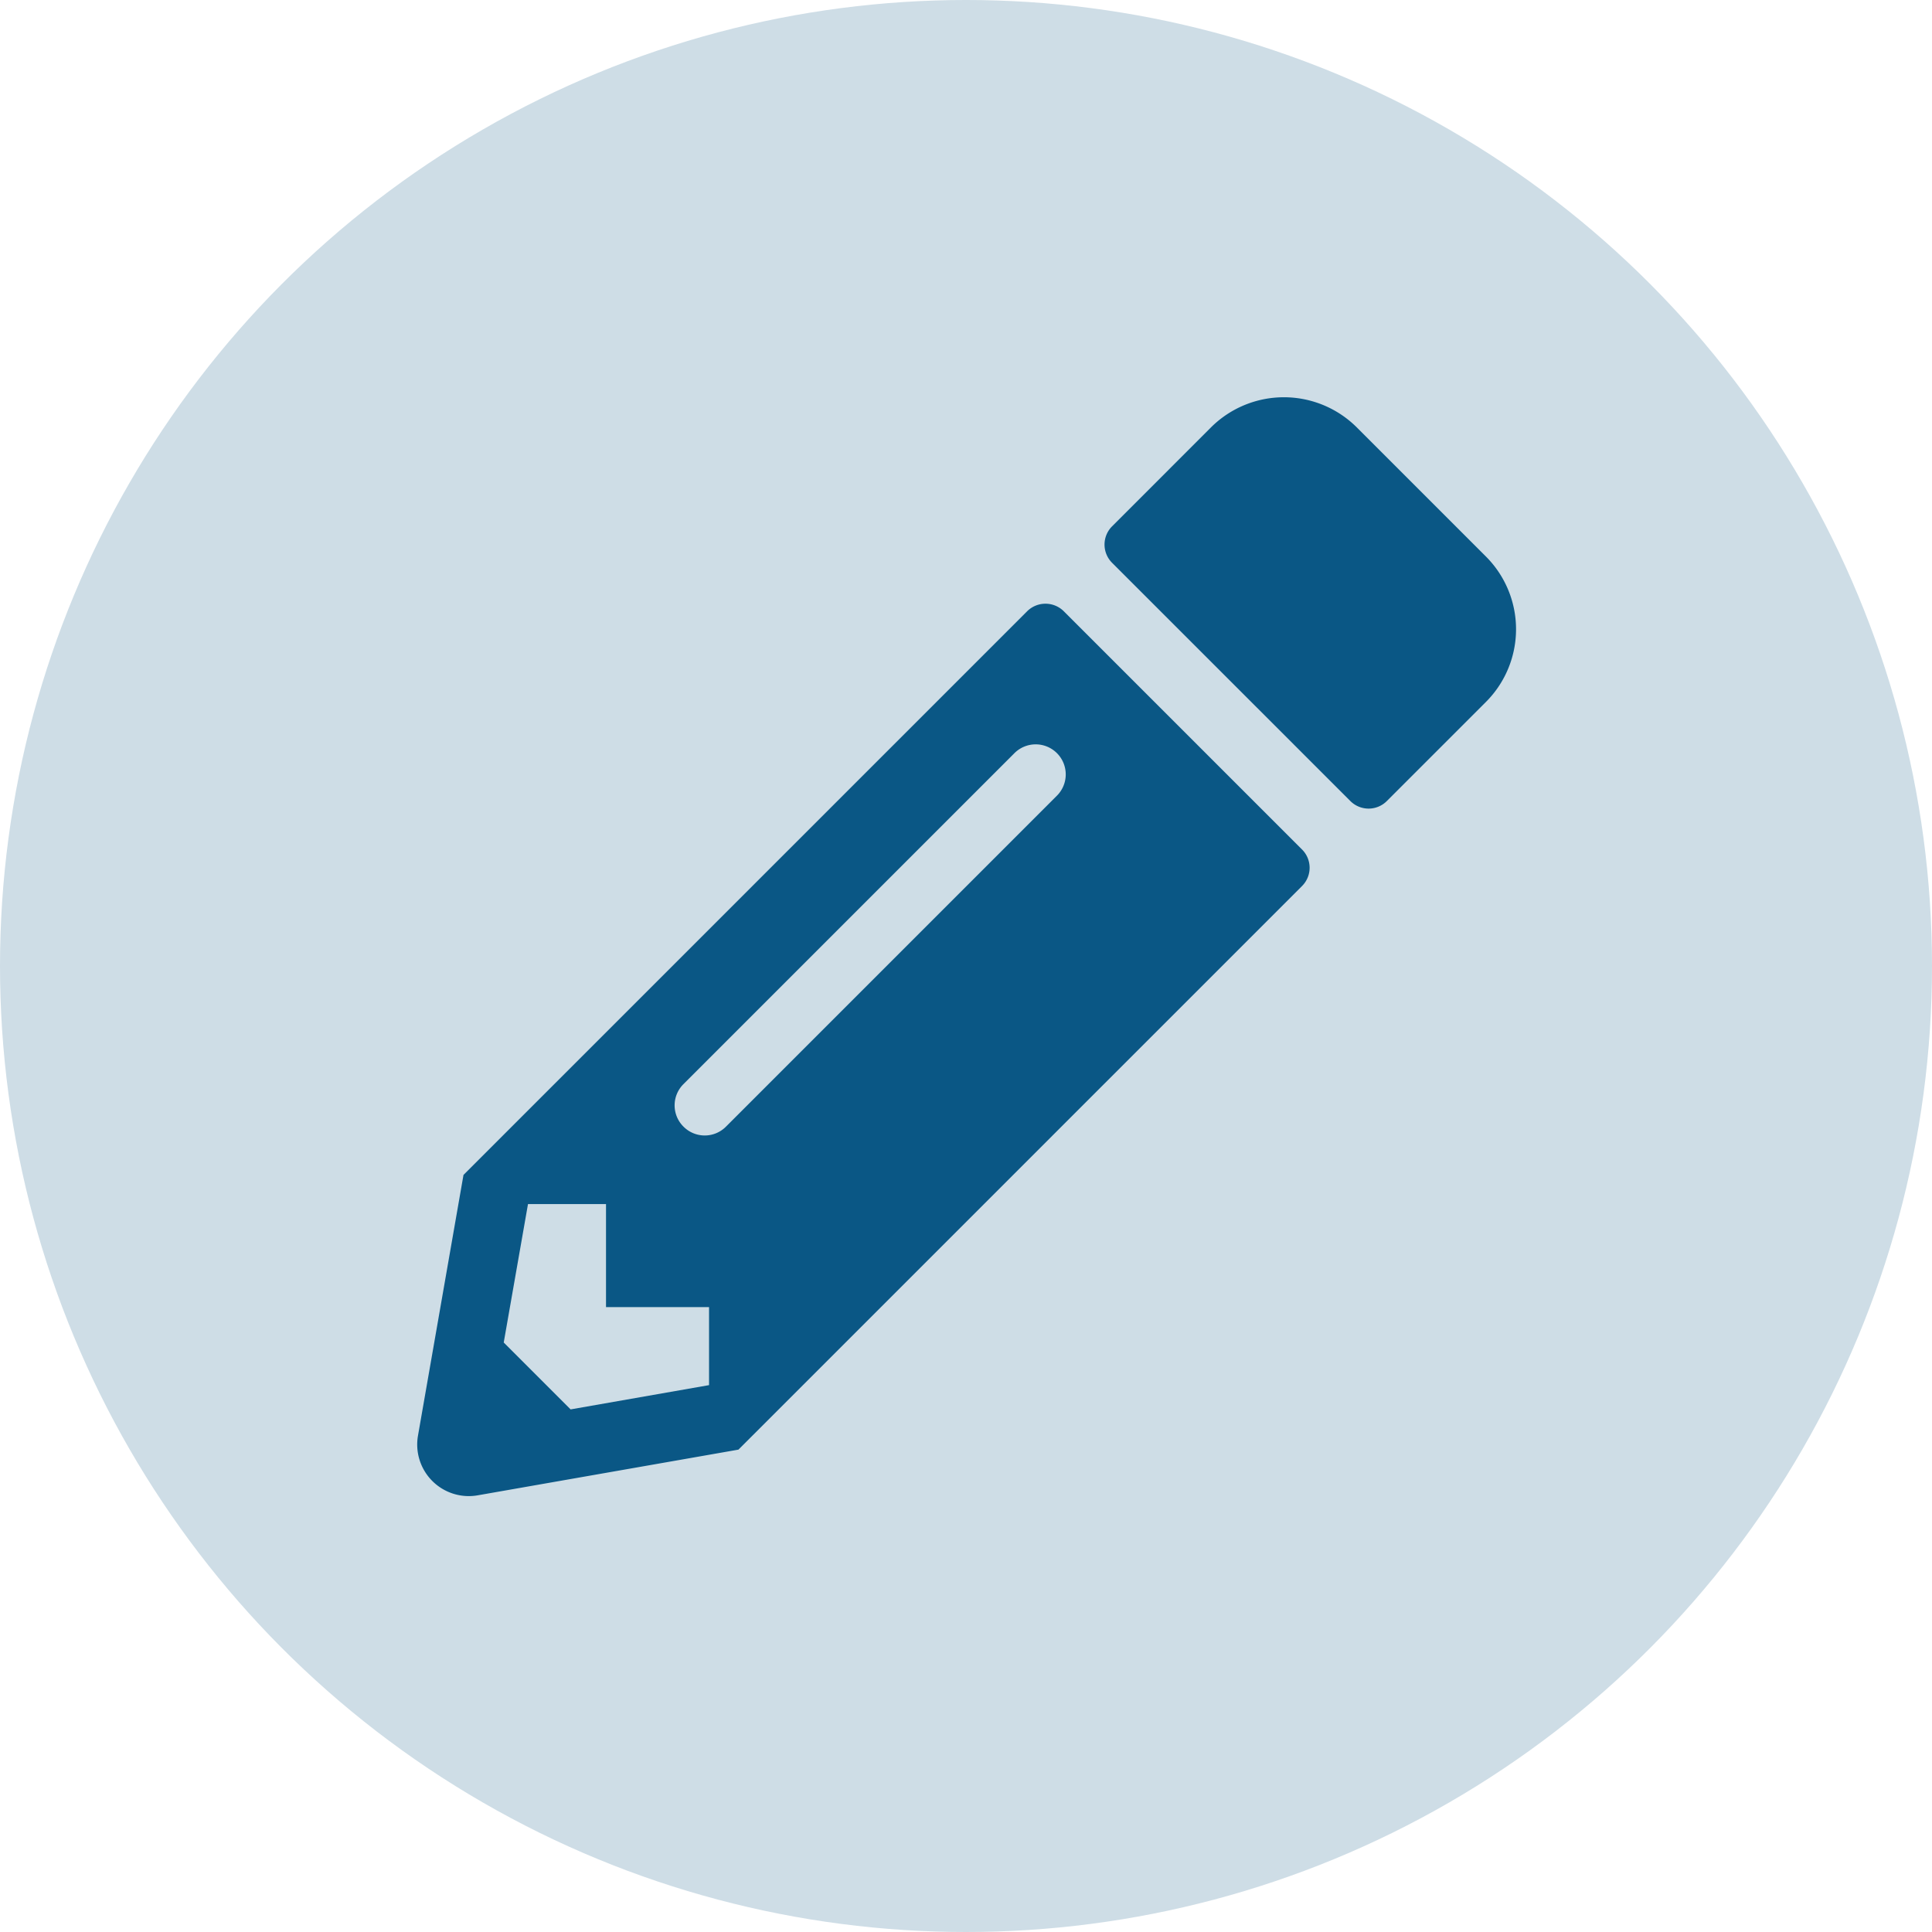<svg xmlns="http://www.w3.org/2000/svg" width="52" height="52"><g data-name="Group 641" transform="translate(-347 -1711)"><circle data-name="Ellipse 43" cx="26" cy="26" r="26" transform="translate(347 1711)" fill="#cedde6"/><path data-name="Icon awesome-pencil-alt" d="M386.99 1729.897l-2.663 2.663a.694.694 0 01-.982 0l-6.413-6.412a.694.694 0 010-.982l2.663-2.664a2.779 2.779 0 013.922 0l3.472 3.472a2.768 2.768 0 01.001 3.923zm-12.345-2.444l-15.17 15.17-1.225 7.018a1.388 1.388 0 001.606 1.606l7.019-1.23 15.17-15.17a.694.694 0 000-.982l-6.412-6.412a.7.7 0 00-.988 0zm-9.249 13.87a.805.805 0 010-1.144l8.9-8.9a.809.809 0 111.144 1.144l-8.9 8.9a.805.805 0 01-1.144 0zm-2.085 4.858h2.773v2.1l-3.726.653-1.8-1.8.653-3.726h2.1z" fill="#0a5785"/></g></svg>